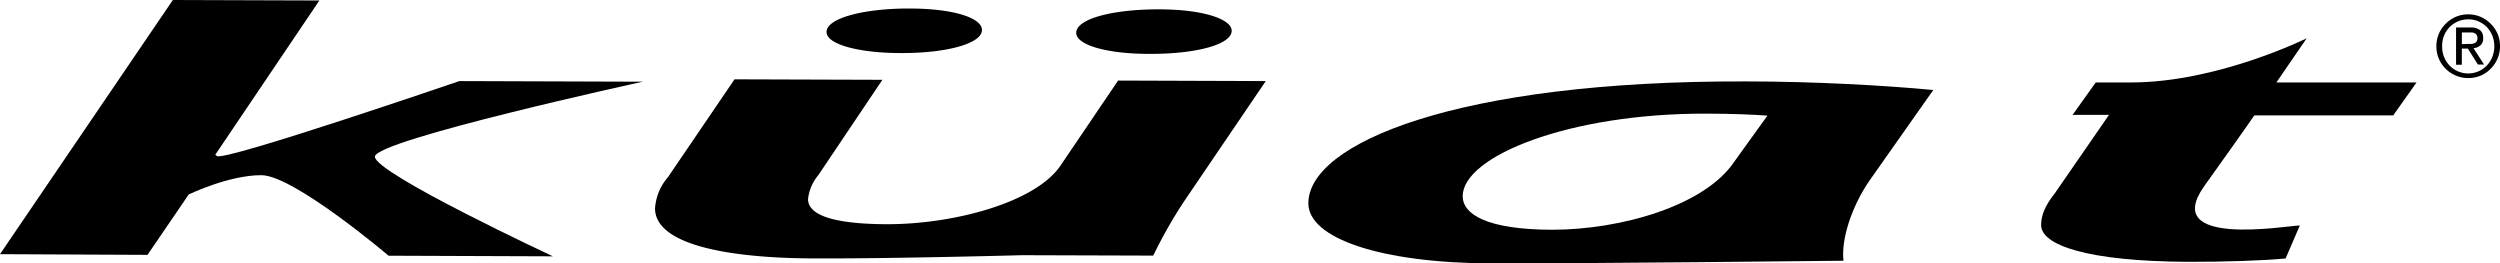 <svg xmlns="http://www.w3.org/2000/svg" width="360" height="37.933" viewBox="0 0 360 37.933">
  <g id="se-logo-row-360blk-Kuat" transform="translate(-71.66)">
    <g id="Layer_1" data-name="Layer 1" transform="translate(71.66)">
      <path id="Path_837" data-name="Path 837" d="M71.66,36.6,96.551,0l21.1.069-15.117,22.4s-.673-.811.366,0,34.9-10.793,34.9-10.793l26.424.089s-38.583,8.409-38.583,10.8S151.28,36.911,151.28,36.911l-23.664-.089S113.973,25.247,109.3,25.227,98.836,28,98.836,28L92.9,36.7" transform="translate(-71.66)"/>
      <path id="Path_838" data-name="Path 838" d="M254.95,11.687,243.177,29.02a68.259,68.259,0,0,0-4.432,7.8l-18.9-.059s-18.362.5-29.551.465c-13.029,0-23.3-2.038-23.288-7.212a7.608,7.608,0,0,1,1.86-4.491l9.586-14.088,21.29.069-9.22,13.722a6.411,6.411,0,0,0-1.484,3.463c0,2.068,2.968,3.581,11.367,3.611,9.893,0,21.488-3.235,24.99-8.449l8.29-12.238M202.318,7.651c-5.857,0-10.635-1.227-10.615-3.037,0-1.979,5.322-3.393,11.931-3.374,6.421,0,10.457,1.375,10.447,3.087,0,1.979-5.154,3.344-11.565,3.324Zm35.793.119c-5.867,0-10.457-1.227-10.457-3.037,0-1.979,5.154-3.393,11.941-3.374,6.243,0,10.457,1.385,10.447,3.087,0,1.979-5.144,3.344-11.753,3.324Z" transform="translate(-72.679 -0.013)"/>
      <path id="Path_839" data-name="Path 839" d="M288.5,38.057c-15.967-.049-26.415-3.6-26.4-8.666,0-8.6,21.349-17.669,63.019-17.54,9.715,0,20.172.584,26.969,1.237l-9.23,13.108c-2.572,3.759-4.056,8.468-3.7,11.476,0,0-39.276.425-50.653.386m39.7-21.28c-2.2-.158-4.947-.277-8.8-.287-19.786-.059-35.061,6.144-35.081,11.872,0,2.632,3.472,4.818,12.861,4.848,9.893,0,22.022-3.443,26.276-9.844Z" transform="translate(-73.696 -0.127)"/>
      <path id="Path_840" data-name="Path 840" d="M407.036,5.52l-4.4,6.411h20.182l-3.364,4.749h-20s-.861,1.3-7.192,10.16,11.545,5.778,13.751,5.679l-2.048,4.759c-3.116.307-8.8.495-13.939.485-14.681-.059-21.28-2.414-21.27-5.3,0-1.4.554-2.79,2.038-4.66l7.736-11.2h-5.243l3.334-4.67h5.075c12.485,0,25.346-6.381,25.346-6.381" transform="translate(-74.836 -0.059)"/>
      <path id="Path_845" data-name="Path 845" d="M426.656,4.86a4.61,4.61,0,0,1,.989-1.435,4.669,4.669,0,0,1,1.464-.989,4.531,4.531,0,0,1,1.781-.346,4.412,4.412,0,0,1,1.761.356,4.54,4.54,0,0,1,1.454.989,4.857,4.857,0,0,1,.989,1.435,4.4,4.4,0,0,1,.356,1.8,4.432,4.432,0,0,1-.366,1.82,4.631,4.631,0,0,1-.989,1.444,4.383,4.383,0,0,1-1.454.989,4.64,4.64,0,0,1-5.006-.989,4.5,4.5,0,0,1-1.345-3.275,4.491,4.491,0,0,1,.366-1.791m.742,3.354a3.838,3.838,0,0,0,.791,1.237,3.722,3.722,0,0,0,6.144-1.217,4.215,4.215,0,0,0,.3-1.553,4.146,4.146,0,0,0-.287-1.533,3.957,3.957,0,0,0-.782-1.227,4.027,4.027,0,0,0-1.2-.821,3.63,3.63,0,0,0-1.474-.3,3.759,3.759,0,0,0-1.494.3,3.828,3.828,0,0,0-1.2.811,3.75,3.75,0,0,0-.791,1.217,3.957,3.957,0,0,0-.287,1.524,4.066,4.066,0,0,0,.277,1.563m3.769-4.244a2.157,2.157,0,0,1,1.415.386,1.385,1.385,0,0,1,.445,1.148,1.286,1.286,0,0,1-.4,1.049,1.8,1.8,0,0,1-.989.4l1.524,2.355h-.89l-1.444-2.3h-.871V9.342h-.831V3.98ZM430.8,6.344a4.393,4.393,0,0,0,.524,0,1.227,1.227,0,0,0,.445-.1.683.683,0,0,0,.317-.257.89.89,0,0,0,.119-.495.752.752,0,0,0-.109-.425.643.643,0,0,0-.267-.247,1.048,1.048,0,0,0-.376-.119,2.967,2.967,0,0,0-.415,0H429.96V6.384Z" transform="translate(-75.451 -0.022)"/>
    </g>
  </g>
</svg>
